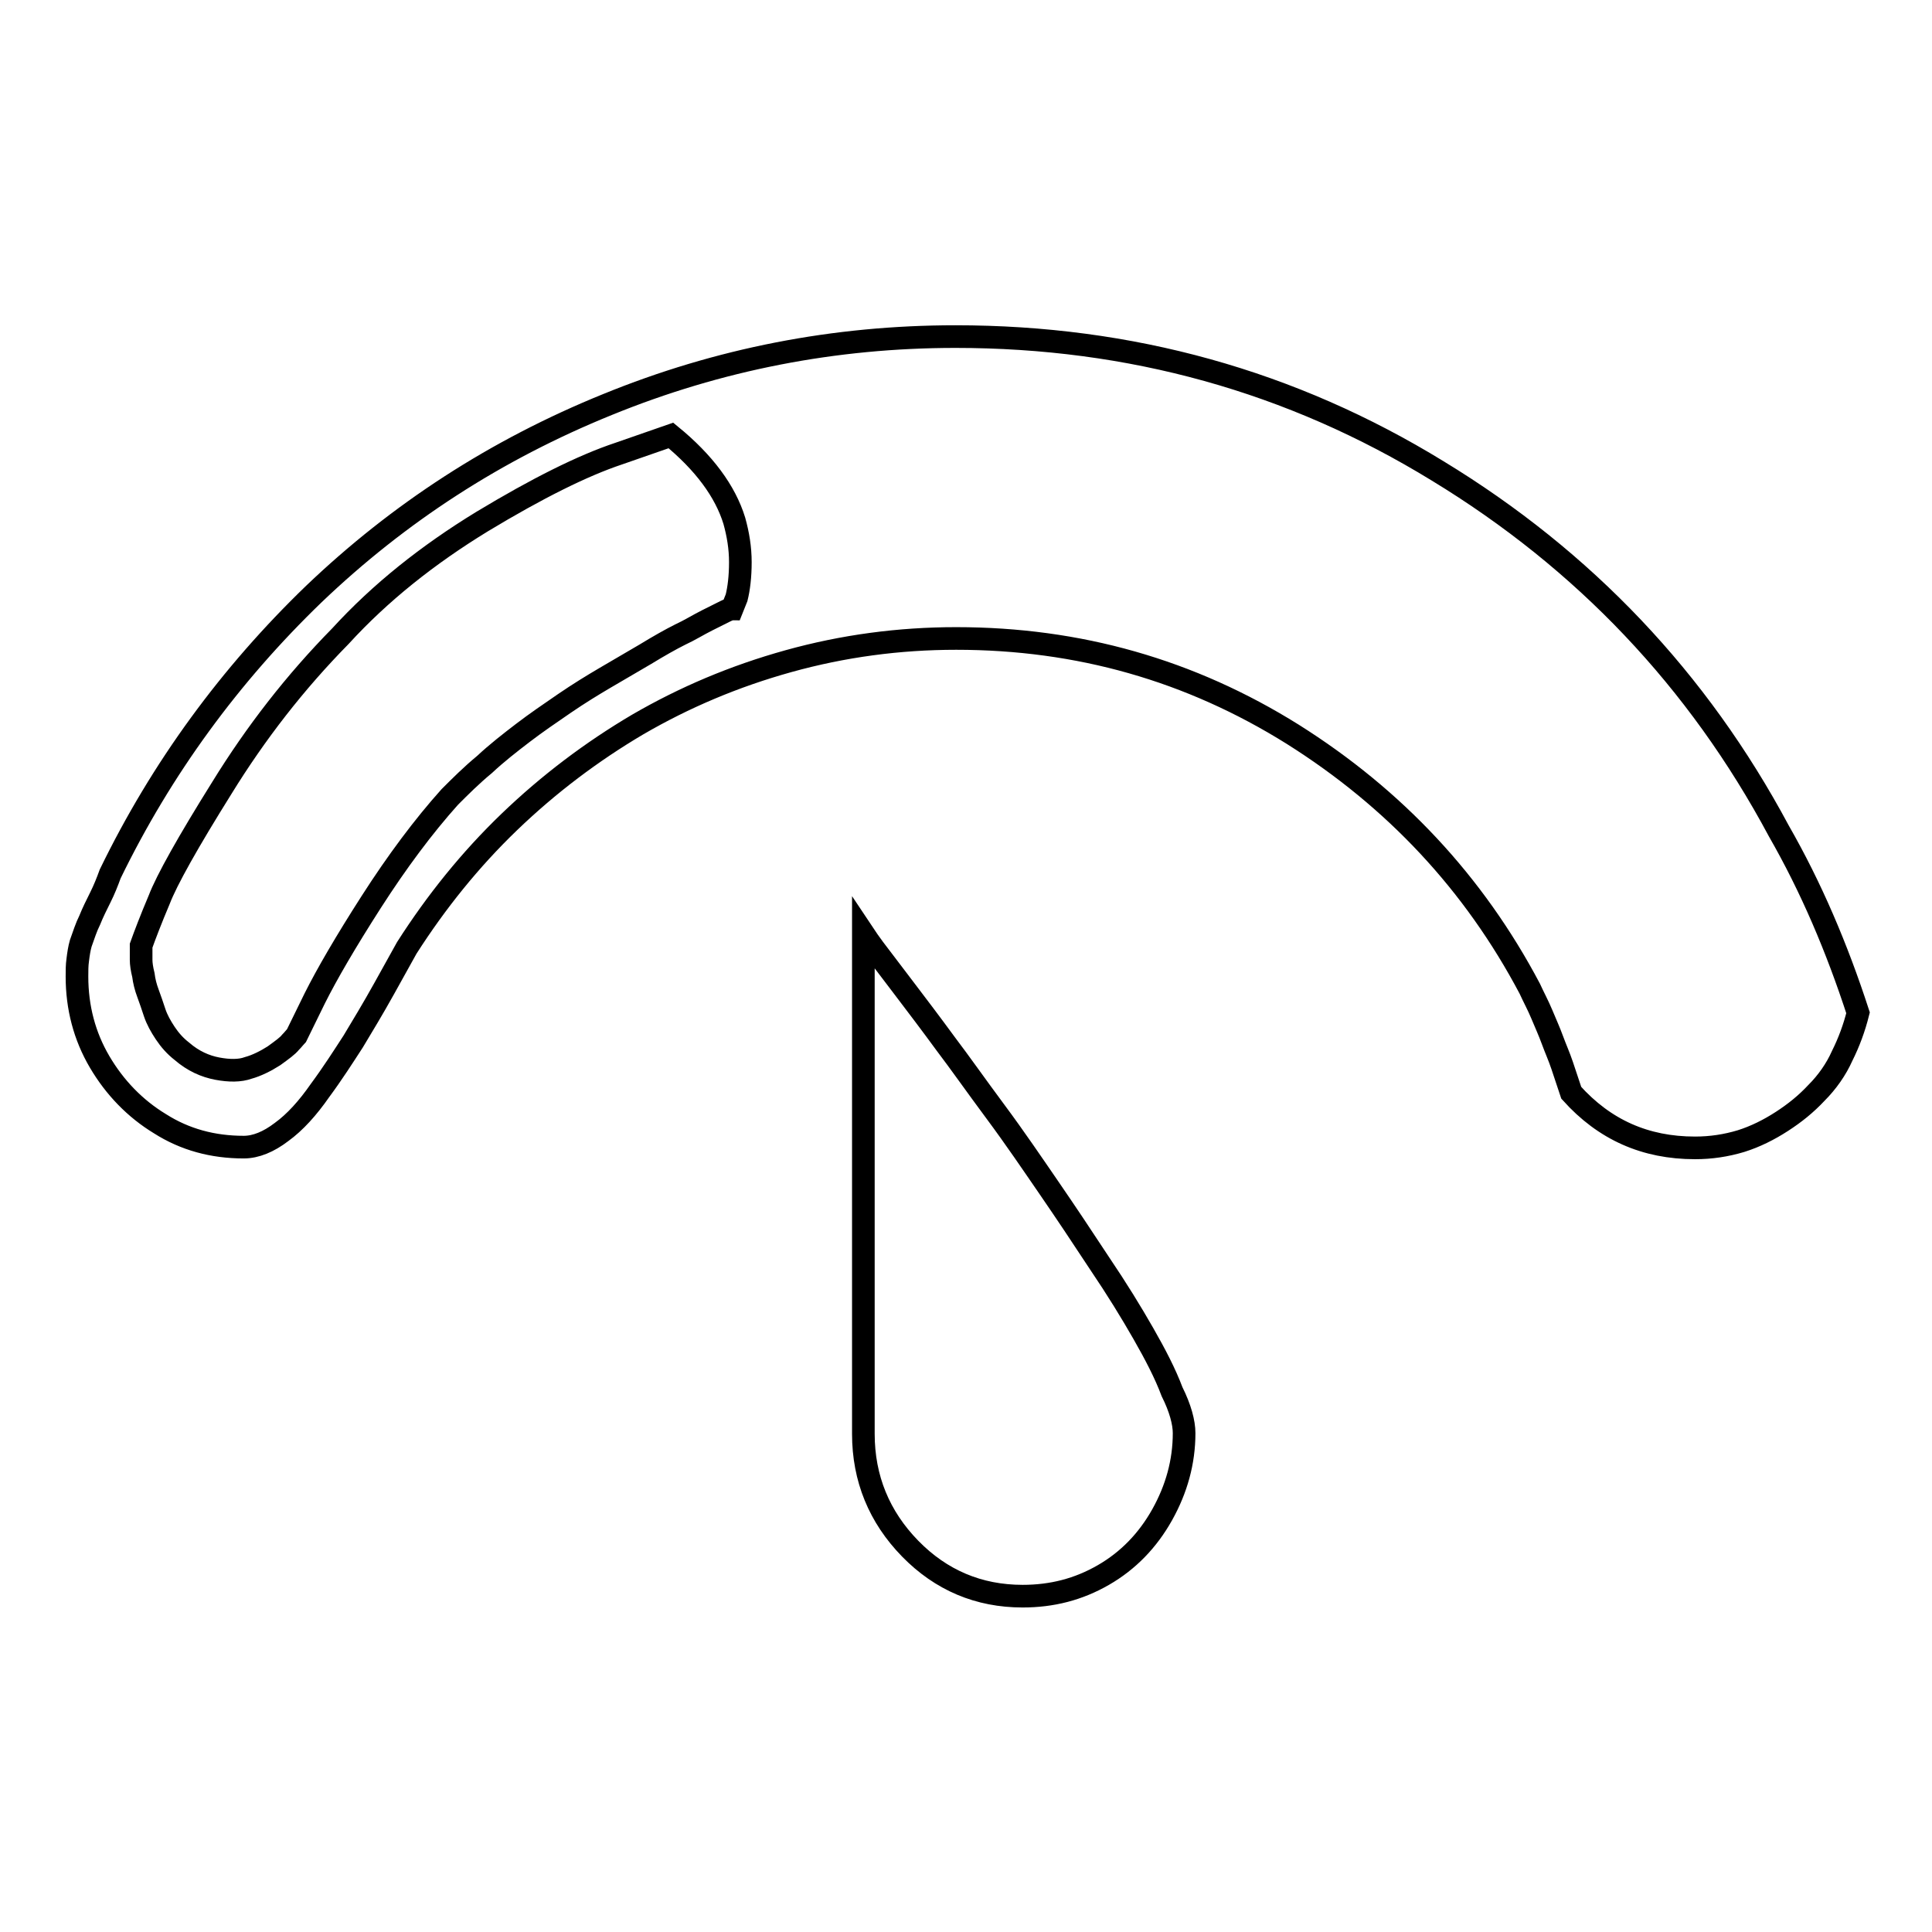<?xml version="1.0" encoding="utf-8"?>
<!-- Svg Vector Icons : http://www.onlinewebfonts.com/icon -->
<!DOCTYPE svg PUBLIC "-//W3C//DTD SVG 1.1//EN" "http://www.w3.org/Graphics/SVG/1.1/DTD/svg11.dtd">
<svg version="1.1" xmlns="http://www.w3.org/2000/svg" xmlns:xlink="http://www.w3.org/1999/xlink" x="0px" y="0px" viewBox="0 0 256 256" enable-background="new 0 0 256 256" xml:space="preserve">
<g><g><path stroke-width="3" fill-opacity="0" stroke="#000000"  d="M235.7,110.1c-10.7-20-25.8-35.9-45.2-47.7c-19.4-11.9-40.7-17.8-63.9-17.8c-16,0-31.4,3-46.1,9c-14.8,6-27.7,14.4-38.9,25.1c-11.1,10.7-20.2,23.1-27,37.1c-0.4,1.1-0.8,2.1-1.3,3.1c-0.5,1-1,2-1.4,3c-0.5,1-0.8,2-1.2,3.1c-0.2,0.7-0.3,1.4-0.4,2.2c-0.1,0.7-0.1,1.4-0.1,2.2c0,4.1,1,7.9,3,11.3c2,3.4,4.7,6.2,8,8.2c3.3,2.1,7,3.1,11.1,3.1c1.6,0,3.3-0.7,5-2c1.8-1.3,3.5-3.2,5.1-5.5c1.7-2.3,3.1-4.5,4.4-6.5c1.2-2,2.6-4.3,4.1-7c1.5-2.7,2.5-4.5,3-5.4c3.9-6.1,8.4-11.7,13.6-16.7c5.2-5,10.9-9.3,17-12.9c6.2-3.6,12.8-6.4,20-8.4c7.2-2,14.6-3,22.2-3c16.2,0,31,4.2,44.6,12.7c13.5,8.5,24,19.7,31.4,33.7c0.5,1.1,1.1,2.2,1.6,3.4c0.5,1.2,1,2.3,1.4,3.4s0.9,2.2,1.3,3.4s0.8,2.4,1.2,3.6c4.4,4.9,9.8,7.3,16.4,7.3c2.1,0,4.1-0.3,6.1-0.9c1.9-0.6,3.7-1.5,5.4-2.6c1.7-1.1,3.2-2.3,4.6-3.8c1.4-1.4,2.6-3.1,3.4-4.9c0.9-1.8,1.6-3.7,2.1-5.7C243.4,125.6,240,117.6,235.7,110.1L235.7,110.1L235.7,110.1z M97,80.7c-0.2,0-0.5,0.1-0.9,0.3c-0.4,0.2-1.2,0.6-2.4,1.2s-2.3,1.3-3.6,1.9c-1.2,0.6-2.8,1.5-4.6,2.6c-1.9,1.1-3.6,2.1-5.3,3.1s-3.5,2.1-5.4,3.4c-1.9,1.3-3.8,2.6-5.5,3.9s-3.5,2.7-5.1,4.2c-1.7,1.4-3.2,2.9-4.6,4.3c-3.5,3.9-7,8.6-10.4,13.9c-3.4,5.3-5.9,9.6-7.5,12.8l-2.4,4.9c-0.2,0.2-0.4,0.5-0.8,0.9c-0.4,0.5-1.1,1-2.2,1.8c-1.1,0.7-2.3,1.3-3.4,1.6c-1.1,0.4-2.5,0.4-4.1,0.1c-1.6-0.3-3.2-1-4.7-2.3c-0.9-0.7-1.6-1.5-2.2-2.4c-0.6-0.9-1.1-1.8-1.4-2.7c-0.3-0.9-0.6-1.8-0.9-2.6c-0.3-0.8-0.5-1.6-0.6-2.4c-0.2-0.8-0.3-1.5-0.3-2v-1.9c0.5-1.4,1.3-3.5,2.4-6.1c1-2.6,3.8-7.6,8.3-14.8c4.5-7.3,9.7-14,15.7-20.1c5.3-5.8,11.6-10.8,18.8-15.2c7.3-4.4,13.3-7.4,18.1-9l6.9-2.4c4.4,3.6,7.2,7.4,8.4,11.3c0.5,1.8,0.8,3.6,0.8,5.5c0,1.9-0.2,3.5-0.5,4.7L97,80.7z M156.9,189.9c0,3.8-1,7.4-2.9,10.8s-4.5,6.1-7.8,8c-3.3,1.9-6.8,2.8-10.7,2.8c-5.8,0-10.8-2.1-14.9-6.3c-4.1-4.2-6.2-9.3-6.2-15.2v-66.3c0.4,0.6,0.8,1.2,1.4,2c0.6,0.8,1.9,2.5,3.8,5c1.9,2.5,3.8,5,5.7,7.6c1.9,2.5,4,5.5,6.6,9s4.9,6.9,7.1,10.1c2.2,3.2,4.4,6.5,6.7,10c2.3,3.4,4.2,6.5,5.8,9.3c1.6,2.8,2.9,5.3,3.8,7.7C156.4,186.6,156.9,188.5,156.9,189.9L156.9,189.9L156.9,189.9z"/></g></g>
</svg>